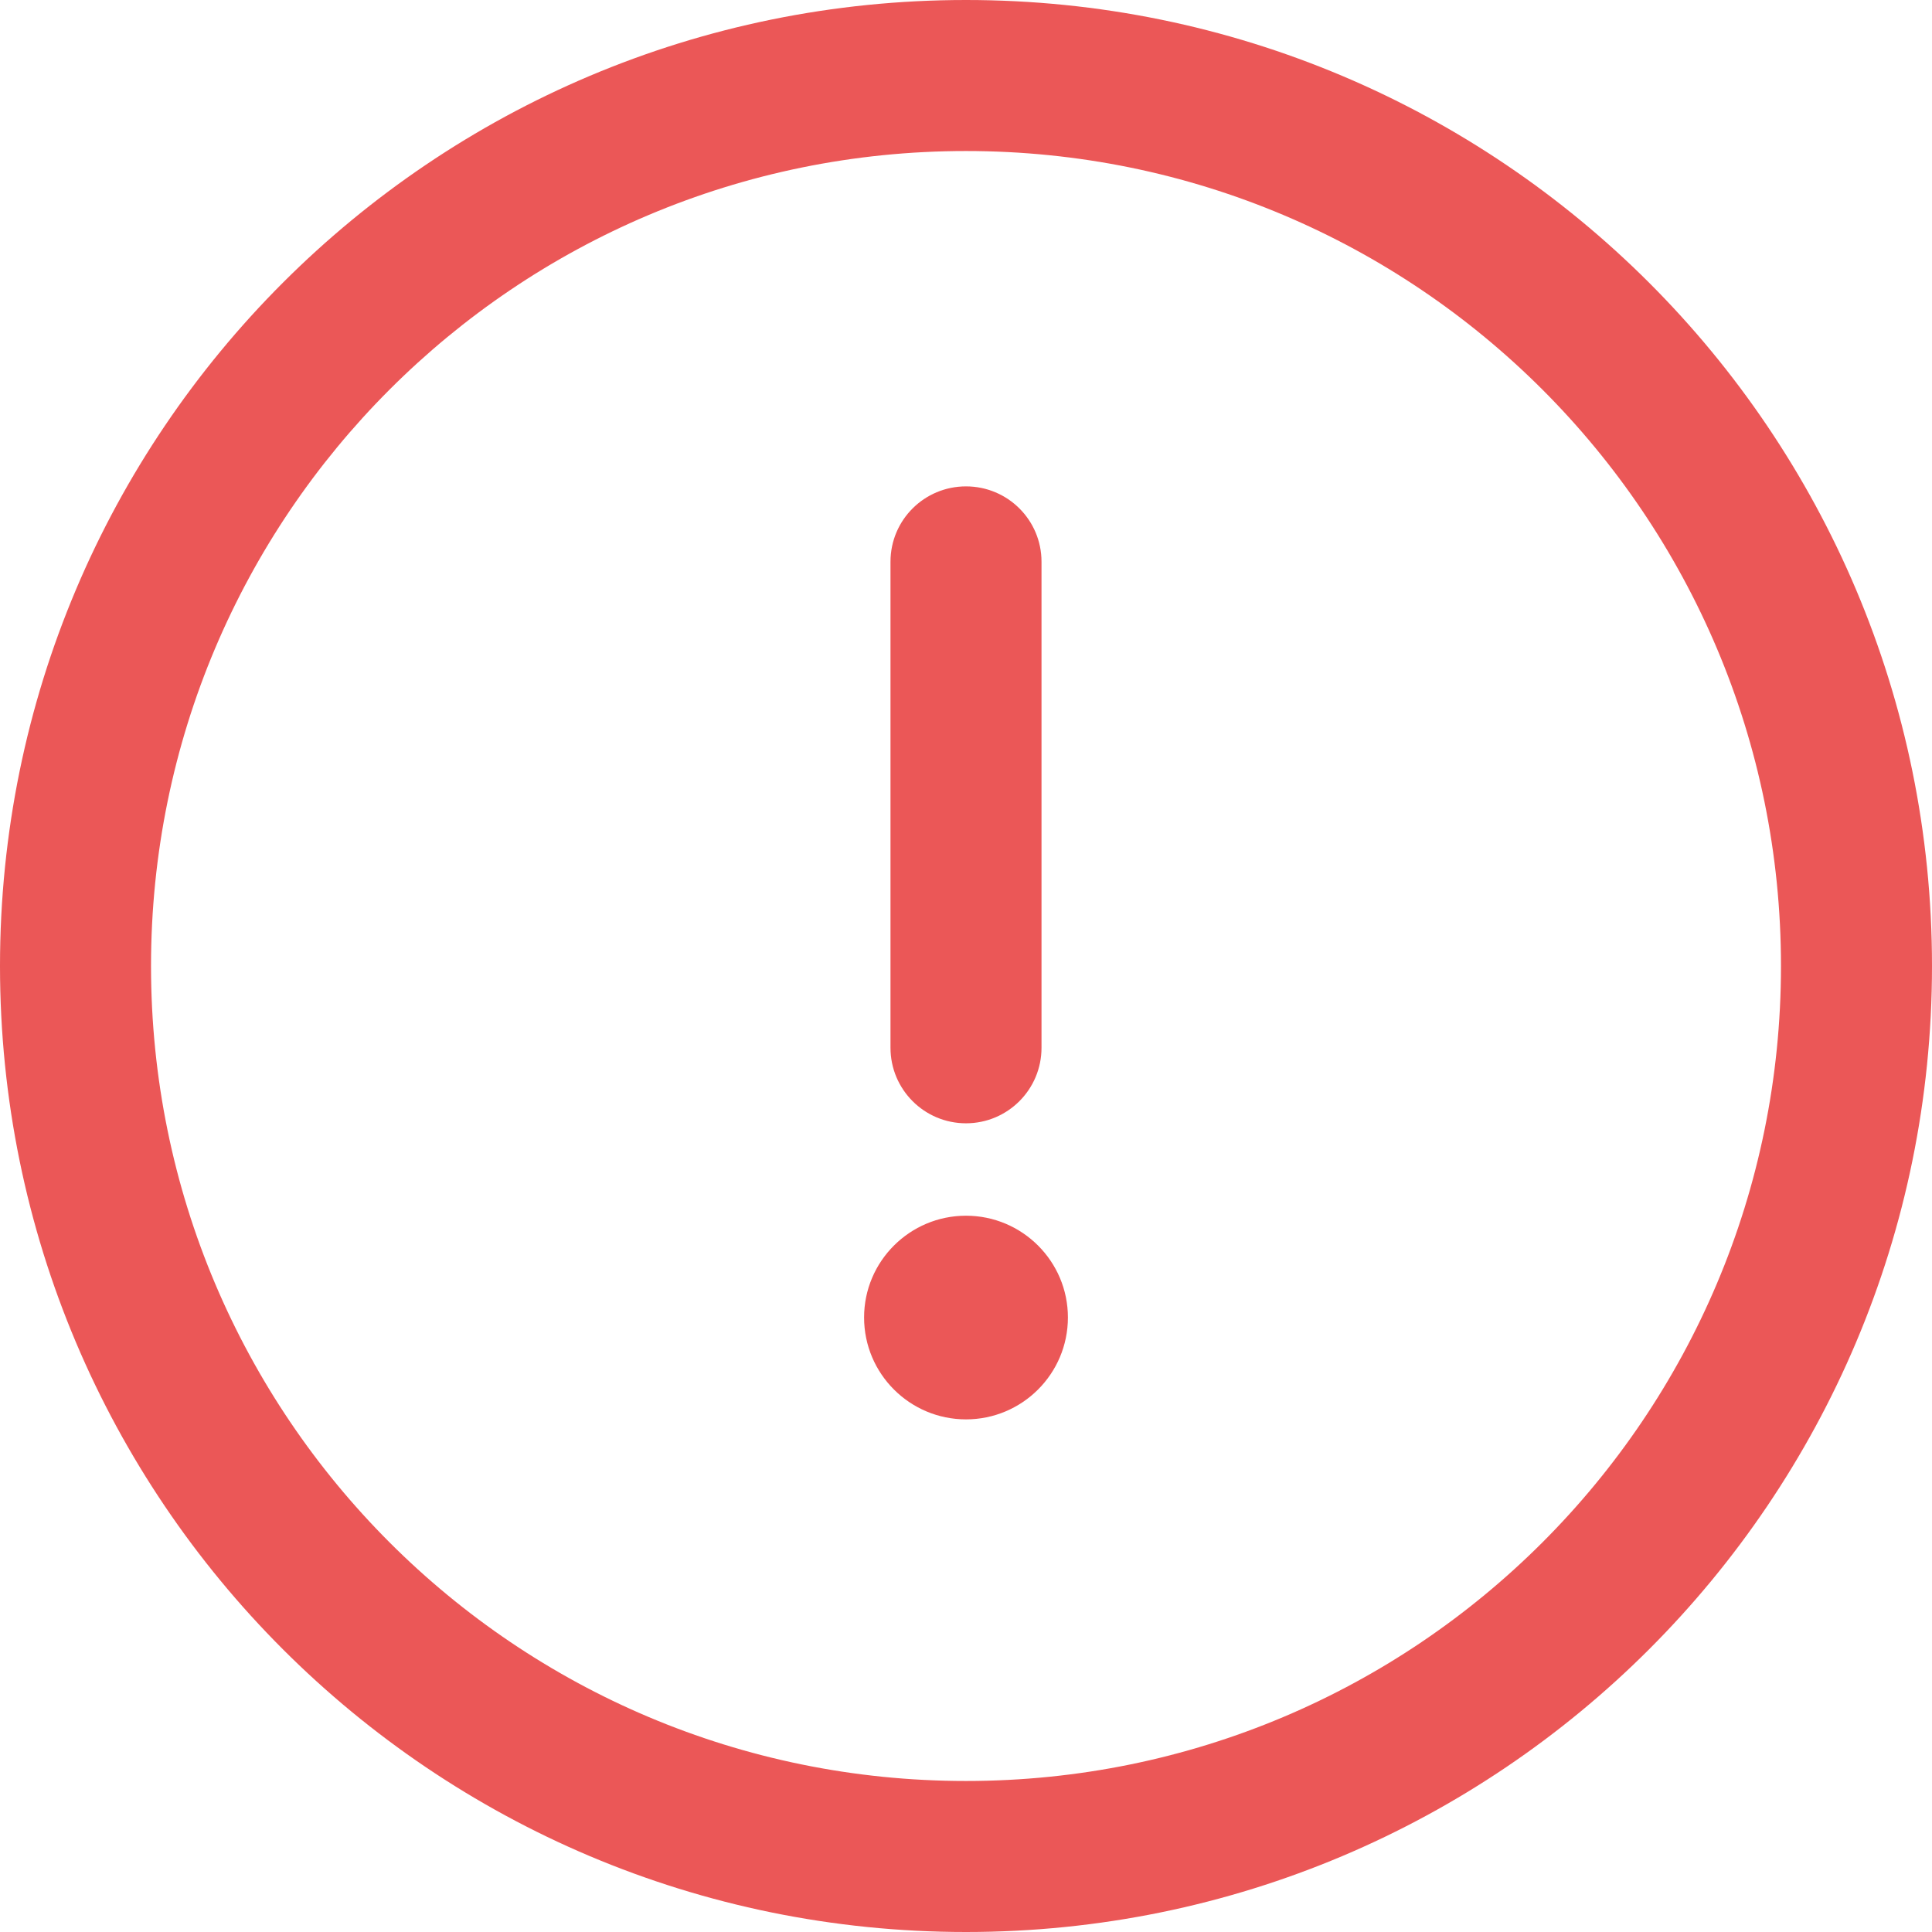 <svg width="12" height="12" viewBox="0 0 12 12" fill="none" xmlns="http://www.w3.org/2000/svg">
<g clip-path="url(#clip0_695_2916)">
<path d="M6 0C2.684 0 0 2.684 0 6C0 9.316 2.684 12 6 12C9.316 12 12 9.316 12 6C12 2.684 9.316 0 6 0ZM6 11.062C3.202 11.062 0.938 8.798 0.938 6C0.938 3.202 3.202 0.938 6 0.938C8.798 0.938 11.062 3.202 11.062 6C11.062 8.798 8.798 11.062 6 11.062Z" fill="#EB5757"/>
<path d="M6 3.021C5.741 3.021 5.531 3.23 5.531 3.489V6.508C5.531 6.767 5.741 6.977 6 6.977C6.259 6.977 6.469 6.767 6.469 6.508V3.489C6.469 3.23 6.259 3.021 6 3.021Z" fill="#EB5757"/>
<path d="M6 8.816C6.349 8.816 6.633 8.533 6.633 8.183C6.633 7.834 6.349 7.551 6 7.551C5.651 7.551 5.367 7.834 5.367 8.183C5.367 8.533 5.651 8.816 6 8.816Z" fill="#EB5757"/>
</g>
<defs>
<clipPath id="clip0_695_2916">
<rect width="12" height="12" fill="white"/>
</clipPath>
</defs>
</svg>
